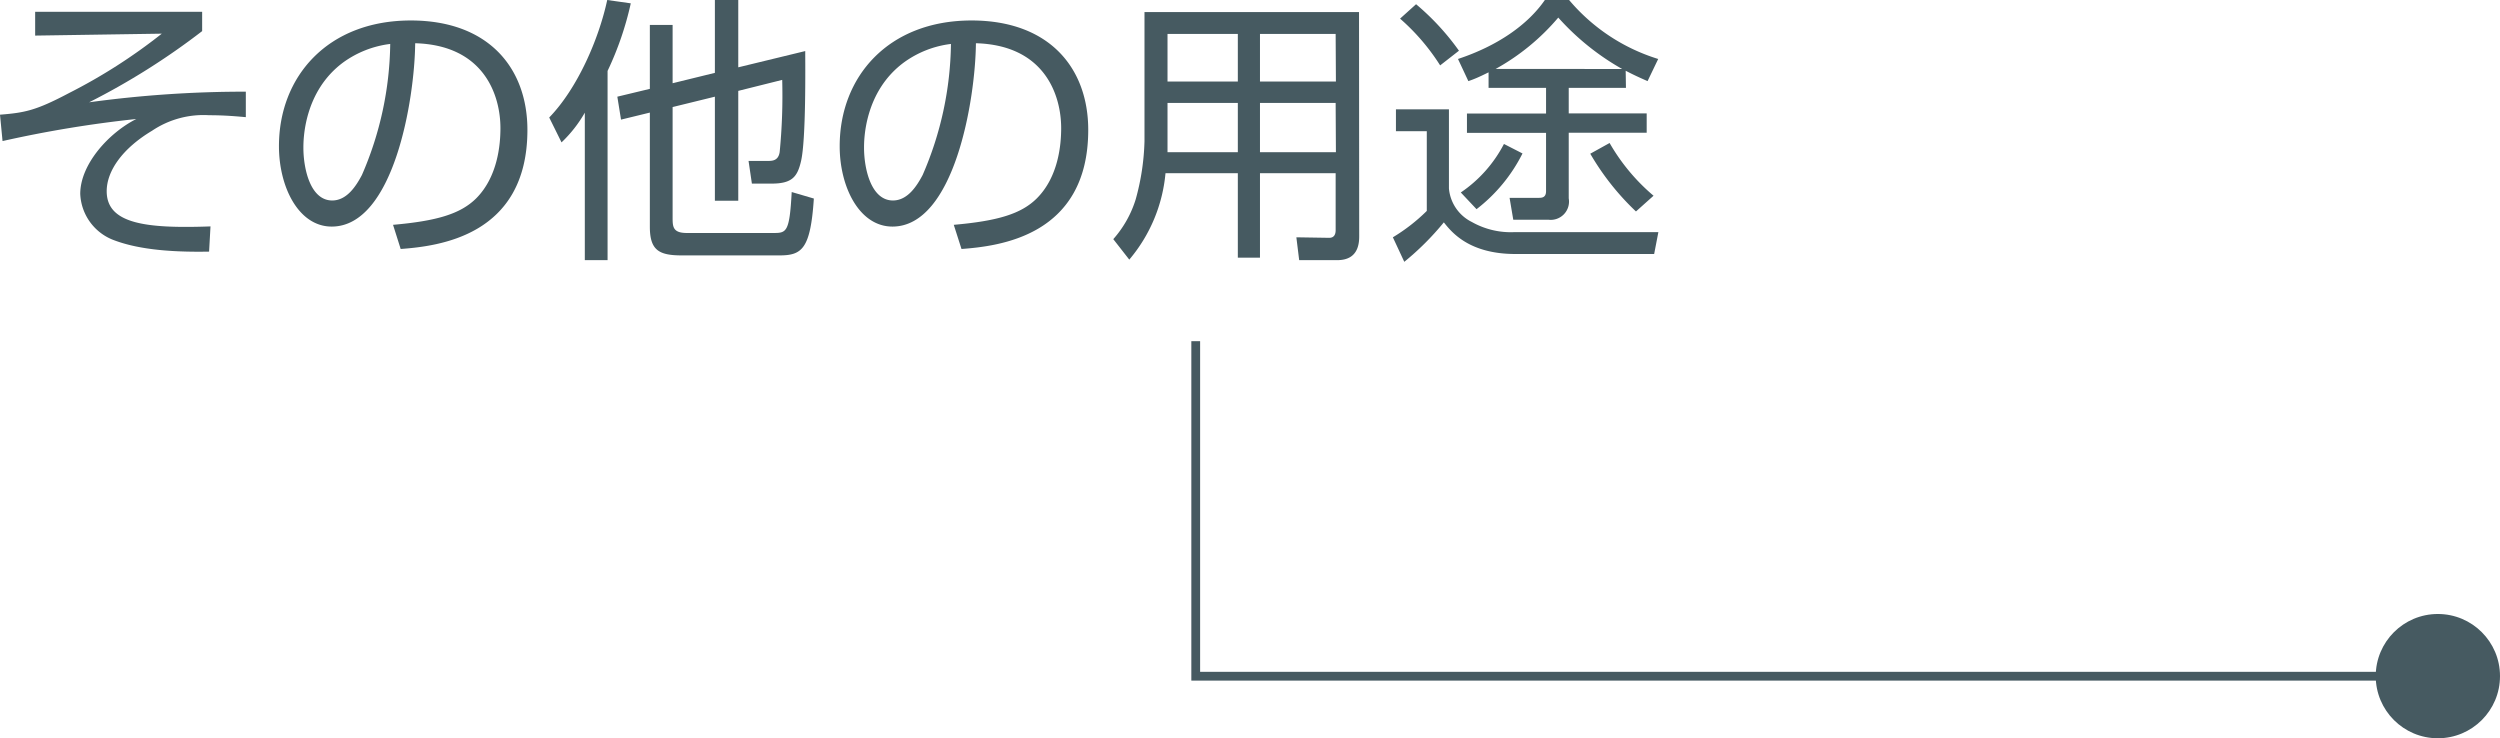 <svg xmlns="http://www.w3.org/2000/svg" viewBox="0 0 284.45 84.01"><defs><style>.cls-1{fill:#465a61;}</style></defs><g id="レイヤー_2" data-name="レイヤー 2"><g id="レイヤー_1-2" data-name="レイヤー 1"><path class="cls-1" d="M23,1.34v2.2a80.61,80.61,0,0,1-12.86,8.1,130.17,130.17,0,0,1,17.83-1.21l0,2.9c-1-.09-2.43-.22-4.18-.22a10.47,10.47,0,0,0-6.48,1.76c-3.35,2-5.17,4.56-5.17,6.89,0,3.7,4.44,4.27,11.81,4l-.16,2.87c-4.88.09-8.42-.35-11-1.37a5.88,5.88,0,0,1-3.66-5.2c0-3.35,3.22-6.93,6.38-8.52A133.07,133.07,0,0,0,.29,16.05l-.29-3c2.81-.23,4.05-.45,7.85-2.46A62.34,62.34,0,0,0,18.41,3.83L4,4.05,4,1.34Z"/><path class="cls-1" d="M44.72,25.58c5-.44,7.66-1.24,9.45-3,2.45-2.45,2.77-6.09,2.77-8,0-3.73-1.85-9.44-9.7-9.66-.06,6.41-2.45,20.86-9.5,20.86-3.74,0-6-4.46-6-9.15,0-7.92,5.55-14.3,15-14.3,8.86,0,13.27,5.43,13.27,12.45,0,12.12-10.21,13.23-14.42,13.55ZM39.08,7.08c-4.56,3.35-4.56,8.9-4.56,9.73,0,2.39.79,6,3.28,6,1.69,0,2.74-1.69,3.38-2.9A38.46,38.46,0,0,0,44.4,5,11.49,11.49,0,0,0,39.08,7.08Z"/><path class="cls-1" d="M69.13,29.6H66.54V12.82a14.68,14.68,0,0,1-2.65,3.38l-1.4-2.83c3.22-3.32,5.65-8.94,6.6-13.37l2.68.38a35.83,35.83,0,0,1-2.64,7.69Zm7.4-4.88c0,1.05,0,1.79,1.62,1.79h9.77c1.56,0,1.91,0,2.16-4.66l2.52.74c-.38,5.77-1.37,6.47-3.92,6.47H77.58c-2.58,0-3.64-.57-3.64-3.25v-13l-3.28.8L70.24,11l3.7-.89V2.84h2.59V9.47l4.81-1.18V0H84V7.66l7.62-1.85c0,1.53.1,10.08-.48,12.53-.41,1.76-1,2.55-3.34,2.55H85.55l-.38-2.58,2.17,0c.51,0,1.21,0,1.37-1A66.2,66.2,0,0,0,89,9.09L84,10.34v12.5H81.34V11l-4.81,1.18Z"/><path class="cls-1" d="M108.52,25.58c5-.44,7.66-1.24,9.44-3,2.46-2.45,2.78-6.09,2.78-8,0-3.73-1.85-9.44-9.7-9.66-.06,6.41-2.45,20.86-9.5,20.86-3.74,0-6-4.46-6-9.15,0-7.92,5.55-14.3,15-14.3,8.87,0,13.28,5.43,13.28,12.45,0,12.12-10.21,13.23-14.42,13.55Zm-5.64-18.5c-4.57,3.35-4.57,8.9-4.57,9.73,0,2.39.8,6,3.29,6,1.69,0,2.74-1.69,3.38-2.9A38.46,38.46,0,0,0,108.2,5,11.45,11.45,0,0,0,102.88,7.08Z"/><path class="cls-1" d="M154.65,26.92c0,2.33-1.44,2.68-2.52,2.68h-4.31L147.5,27l3.74.06c.54,0,.73-.38.73-.86V19.71h-8.61v9.61h-2.52V19.71h-8.23a17.67,17.67,0,0,1-4.12,9.83l-1.82-2.33a12.3,12.3,0,0,0,2.55-4.53,27,27,0,0,0,1-6.6V1.37h24.41ZM140.84,11.71h-8v3.95c0,1.15,0,1.28,0,1.66h8Zm0-7.85h-8V9.28h8Zm11.13,0h-8.61V9.28H152Zm0,7.85h-8.61v5.61H152Z"/><path class="cls-1" d="M164.86,12.44v9a4.71,4.71,0,0,0,2.61,3.82,9,9,0,0,0,4.88,1.15h16.34l-.48,2.49H172.42c-5.3,0-7.28-2.52-8.14-3.6a31.31,31.31,0,0,1-4.5,4.49L158.48,27a20.49,20.49,0,0,0,3.86-3V14.93h-3.51V12.44Zm-1-5a24.31,24.31,0,0,0-4.56-5.32L161.12.48A28.32,28.32,0,0,1,166,5.77ZM185,10h-6.51v2.9h8.87v2.2h-8.87v7.47A2.08,2.08,0,0,1,176.18,25h-4l-.42-2.49,3.29,0c.35,0,.86,0,.86-.76V15.12h-9v-2.2h9V10h-6.54V8.23c-1.15.57-1.63.77-2.3,1l-1.18-2.52c4.44-1.47,7.94-3.86,9.92-6.76h2.68a21.55,21.55,0,0,0,10.18,6.76l-1.21,2.52c-1-.44-1.63-.73-2.49-1.18Zm-18.79,11.9a15,15,0,0,0,4.91-5.52l2.11,1.08A18.36,18.36,0,0,1,168,23.8ZM184.57,7.85A28.53,28.53,0,0,1,177.3,2a25.53,25.53,0,0,1-7.12,5.84Zm-1.43,8.42a22.49,22.49,0,0,0,5,6l-2,1.79a29.25,29.25,0,0,1-5.2-6.57Z"/><circle class="cls-1" cx="277.38" cy="76.93" r="7.07"/><polygon class="cls-1" points="277.38 77.44 135.55 77.44 135.55 38.82 136.55 38.82 136.55 76.44 277.38 76.44 277.38 77.44"/></g></g></svg>